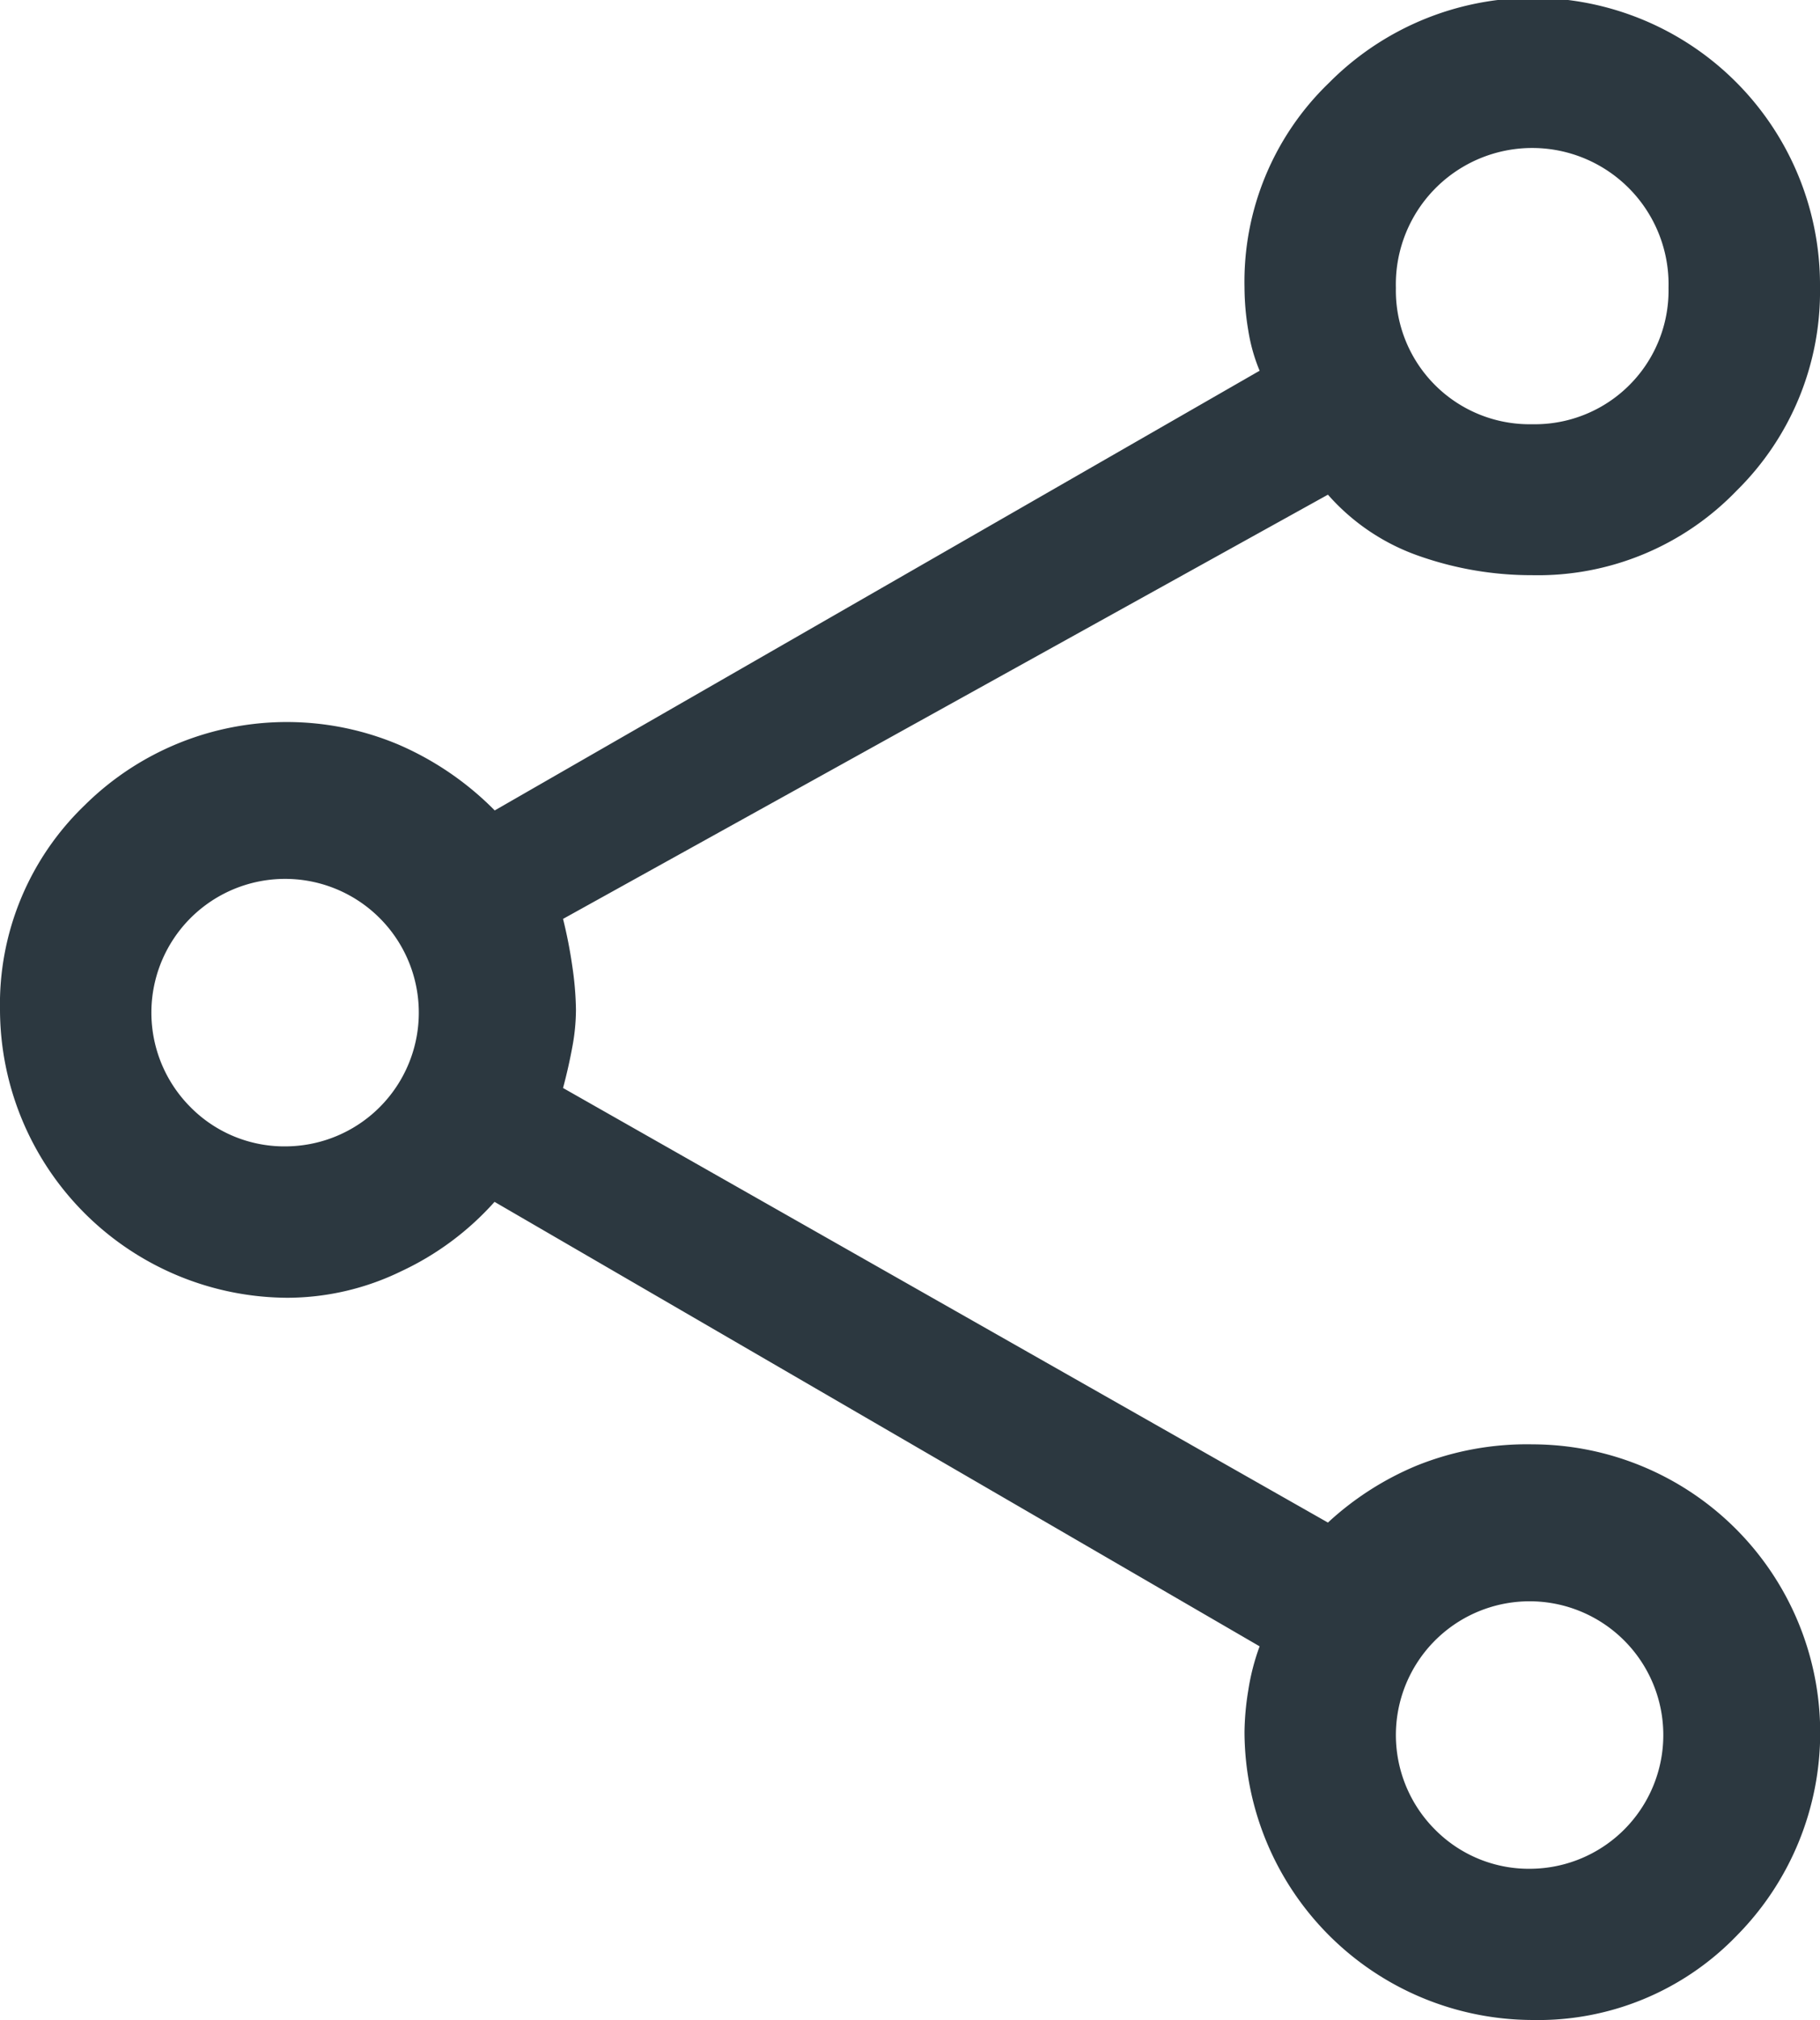 <svg xmlns="http://www.w3.org/2000/svg" width="19.873" height="22.051" viewBox="0 0 19.873 22.051">
  <path id="share" d="M22.731,26.051a3.153,3.153,0,0,1-3.142-3.142,2.97,2.97,0,0,1,.041-.455,2.468,2.468,0,0,1,.124-.482L11.4,17.12a3.15,3.15,0,0,1-1.02.758,2.851,2.851,0,0,1-1.24.289A3.153,3.153,0,0,1,6,15.025a3.012,3.012,0,0,1,.923-2.233,3.137,3.137,0,0,1,3.432-.662,3.327,3.327,0,0,1,1.047.717l8.352-4.8a1.92,1.92,0,0,1-.124-.441,2.856,2.856,0,0,1-.041-.469,3.012,3.012,0,0,1,.923-2.233,3.135,3.135,0,0,1,5.361,2.233,3.049,3.049,0,0,1-.91,2.219,3.012,3.012,0,0,1-2.233.923,3.7,3.7,0,0,1-1.227-.207A2.353,2.353,0,0,1,20.5,9.4l-8.352,4.631a5.093,5.093,0,0,1,.1.51,3.523,3.523,0,0,1,.041.482,2.25,2.25,0,0,1-.041.413q-.041.221-.1.441L20.5,20.621a3.279,3.279,0,0,1,.965-.62,3.218,3.218,0,0,1,1.268-.234,3.148,3.148,0,0,1,2.233,5.361A3.012,3.012,0,0,1,22.731,26.051Zm0-17.42a1.46,1.46,0,0,0,1.488-1.488,1.489,1.489,0,1,0-2.977,0,1.46,1.46,0,0,0,1.488,1.488ZM9.142,16.514a1.46,1.46,0,1,0-1.061-.427A1.441,1.441,0,0,0,9.142,16.514ZM22.731,24.4a1.46,1.46,0,1,0-1.061-.427A1.441,1.441,0,0,0,22.731,24.4ZM22.731,7.142ZM9.142,15.025ZM22.731,22.909Z" transform="translate(-6 -4)" fill="#2c3840"/>
</svg>
